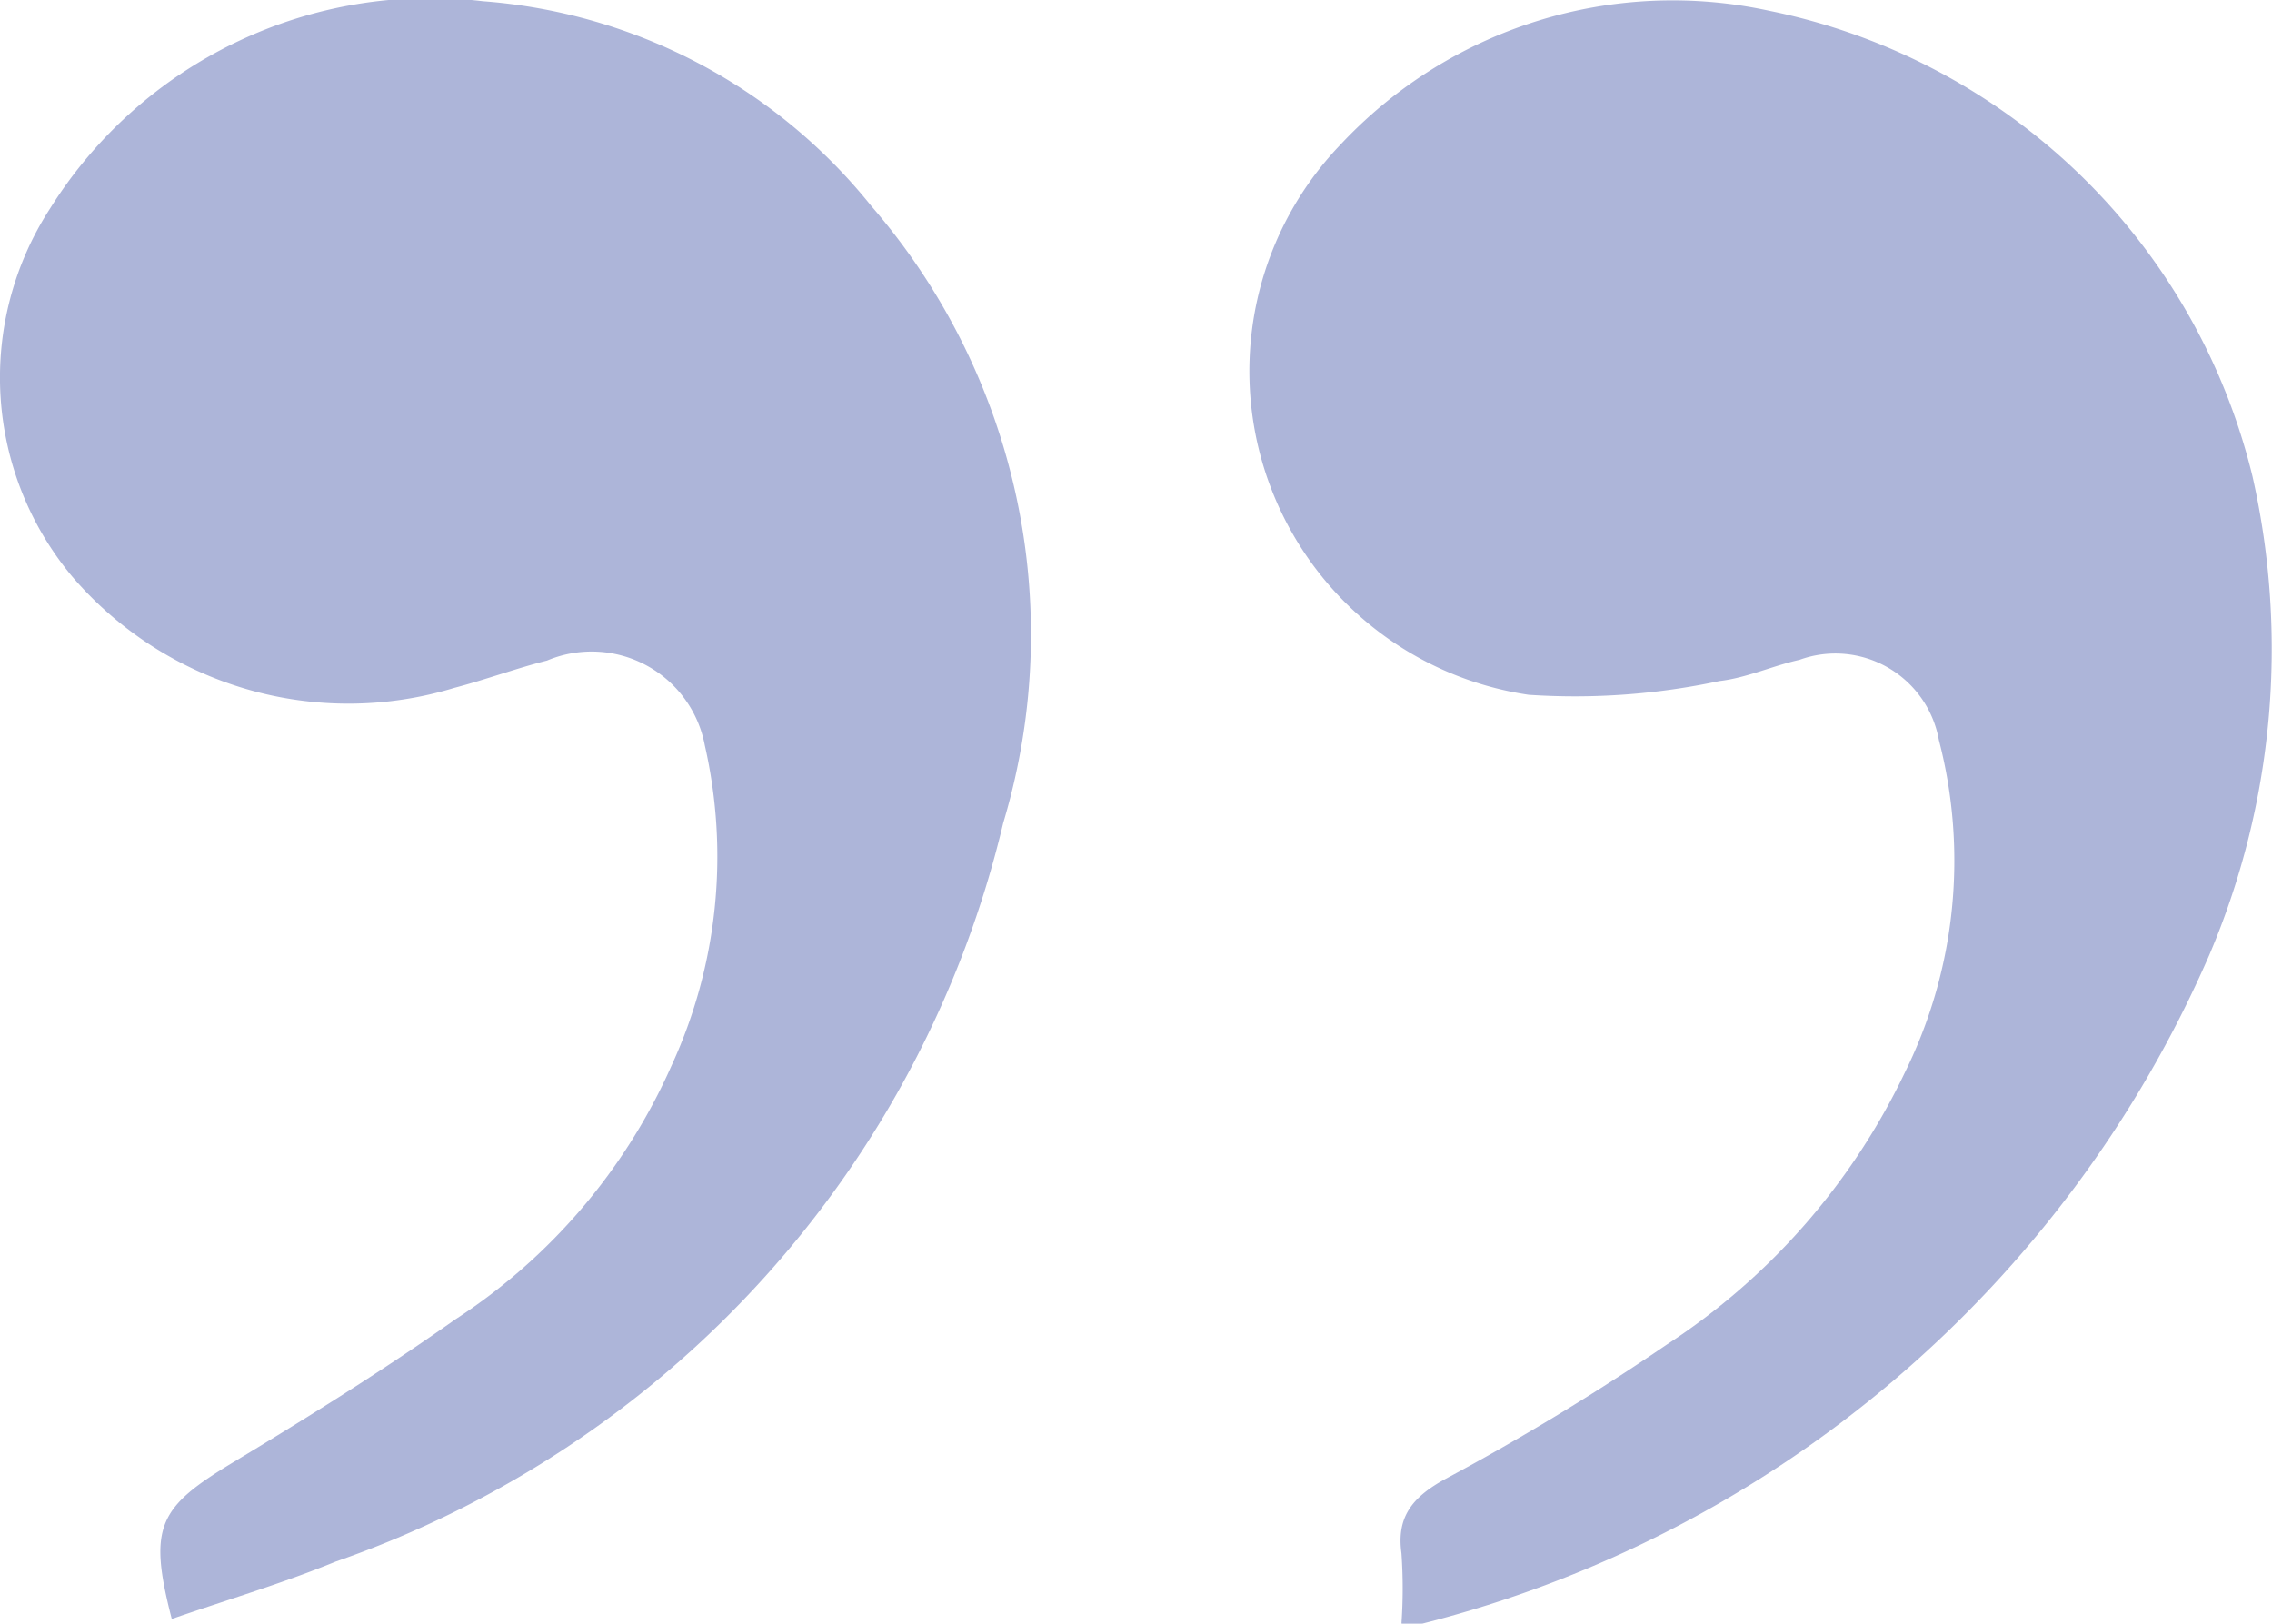 <svg id="Group_10865" data-name="Group 10865" xmlns="http://www.w3.org/2000/svg" width="14.999" height="10.719" viewBox="0 0 14.999 10.719">
  <path id="Path_1953" data-name="Path 1953" d="M1.134,10.688c.364-.126.732-.235,1.083-.379A6.837,6.837,0,0,0,6.623,5.433a4.322,4.322,0,0,0-.871-4.073A3.635,3.635,0,0,0,3.188.008,2.96,2.96,0,0,0,.329,1.379a2.048,2.048,0,0,0,.15,2.43A2.4,2.4,0,0,0,3,4.541c.206-.054.405-.128.611-.18a.76.76,0,0,1,1.042.56,3.3,3.3,0,0,1-.218,2.11A3.862,3.862,0,0,1,3.005,8.711c-.472.333-.965.641-1.461.94S.975,10.074,1.134,10.688Z" transform="translate(0 0)" fill="#adb5d9"/>
  <path id="Path_1954" data-name="Path 1954" d="M1,10.7a.557.557,0,0,0,.141,0A7.738,7.738,0,0,0,6.333,6.287a5.162,5.162,0,0,0,.285-3.161A4.131,4.131,0,0,0,3.428.053,3,3,0,0,0,.6.934,2.16,2.16,0,0,0,1.84,4.569,4.557,4.557,0,0,0,3.1,4.478c.179-.021.349-.1.528-.14a.694.694,0,0,1,.92.53,3.157,3.157,0,0,1-.222,2.189,4.412,4.412,0,0,1-1.572,1.8,15.884,15.884,0,0,1-1.461.887C1.067,9.867.967,10,1,10.237A3.354,3.354,0,0,1,1,10.7Z" transform="translate(8.252 0.018)" fill="#adb5d9"/>
</svg>
